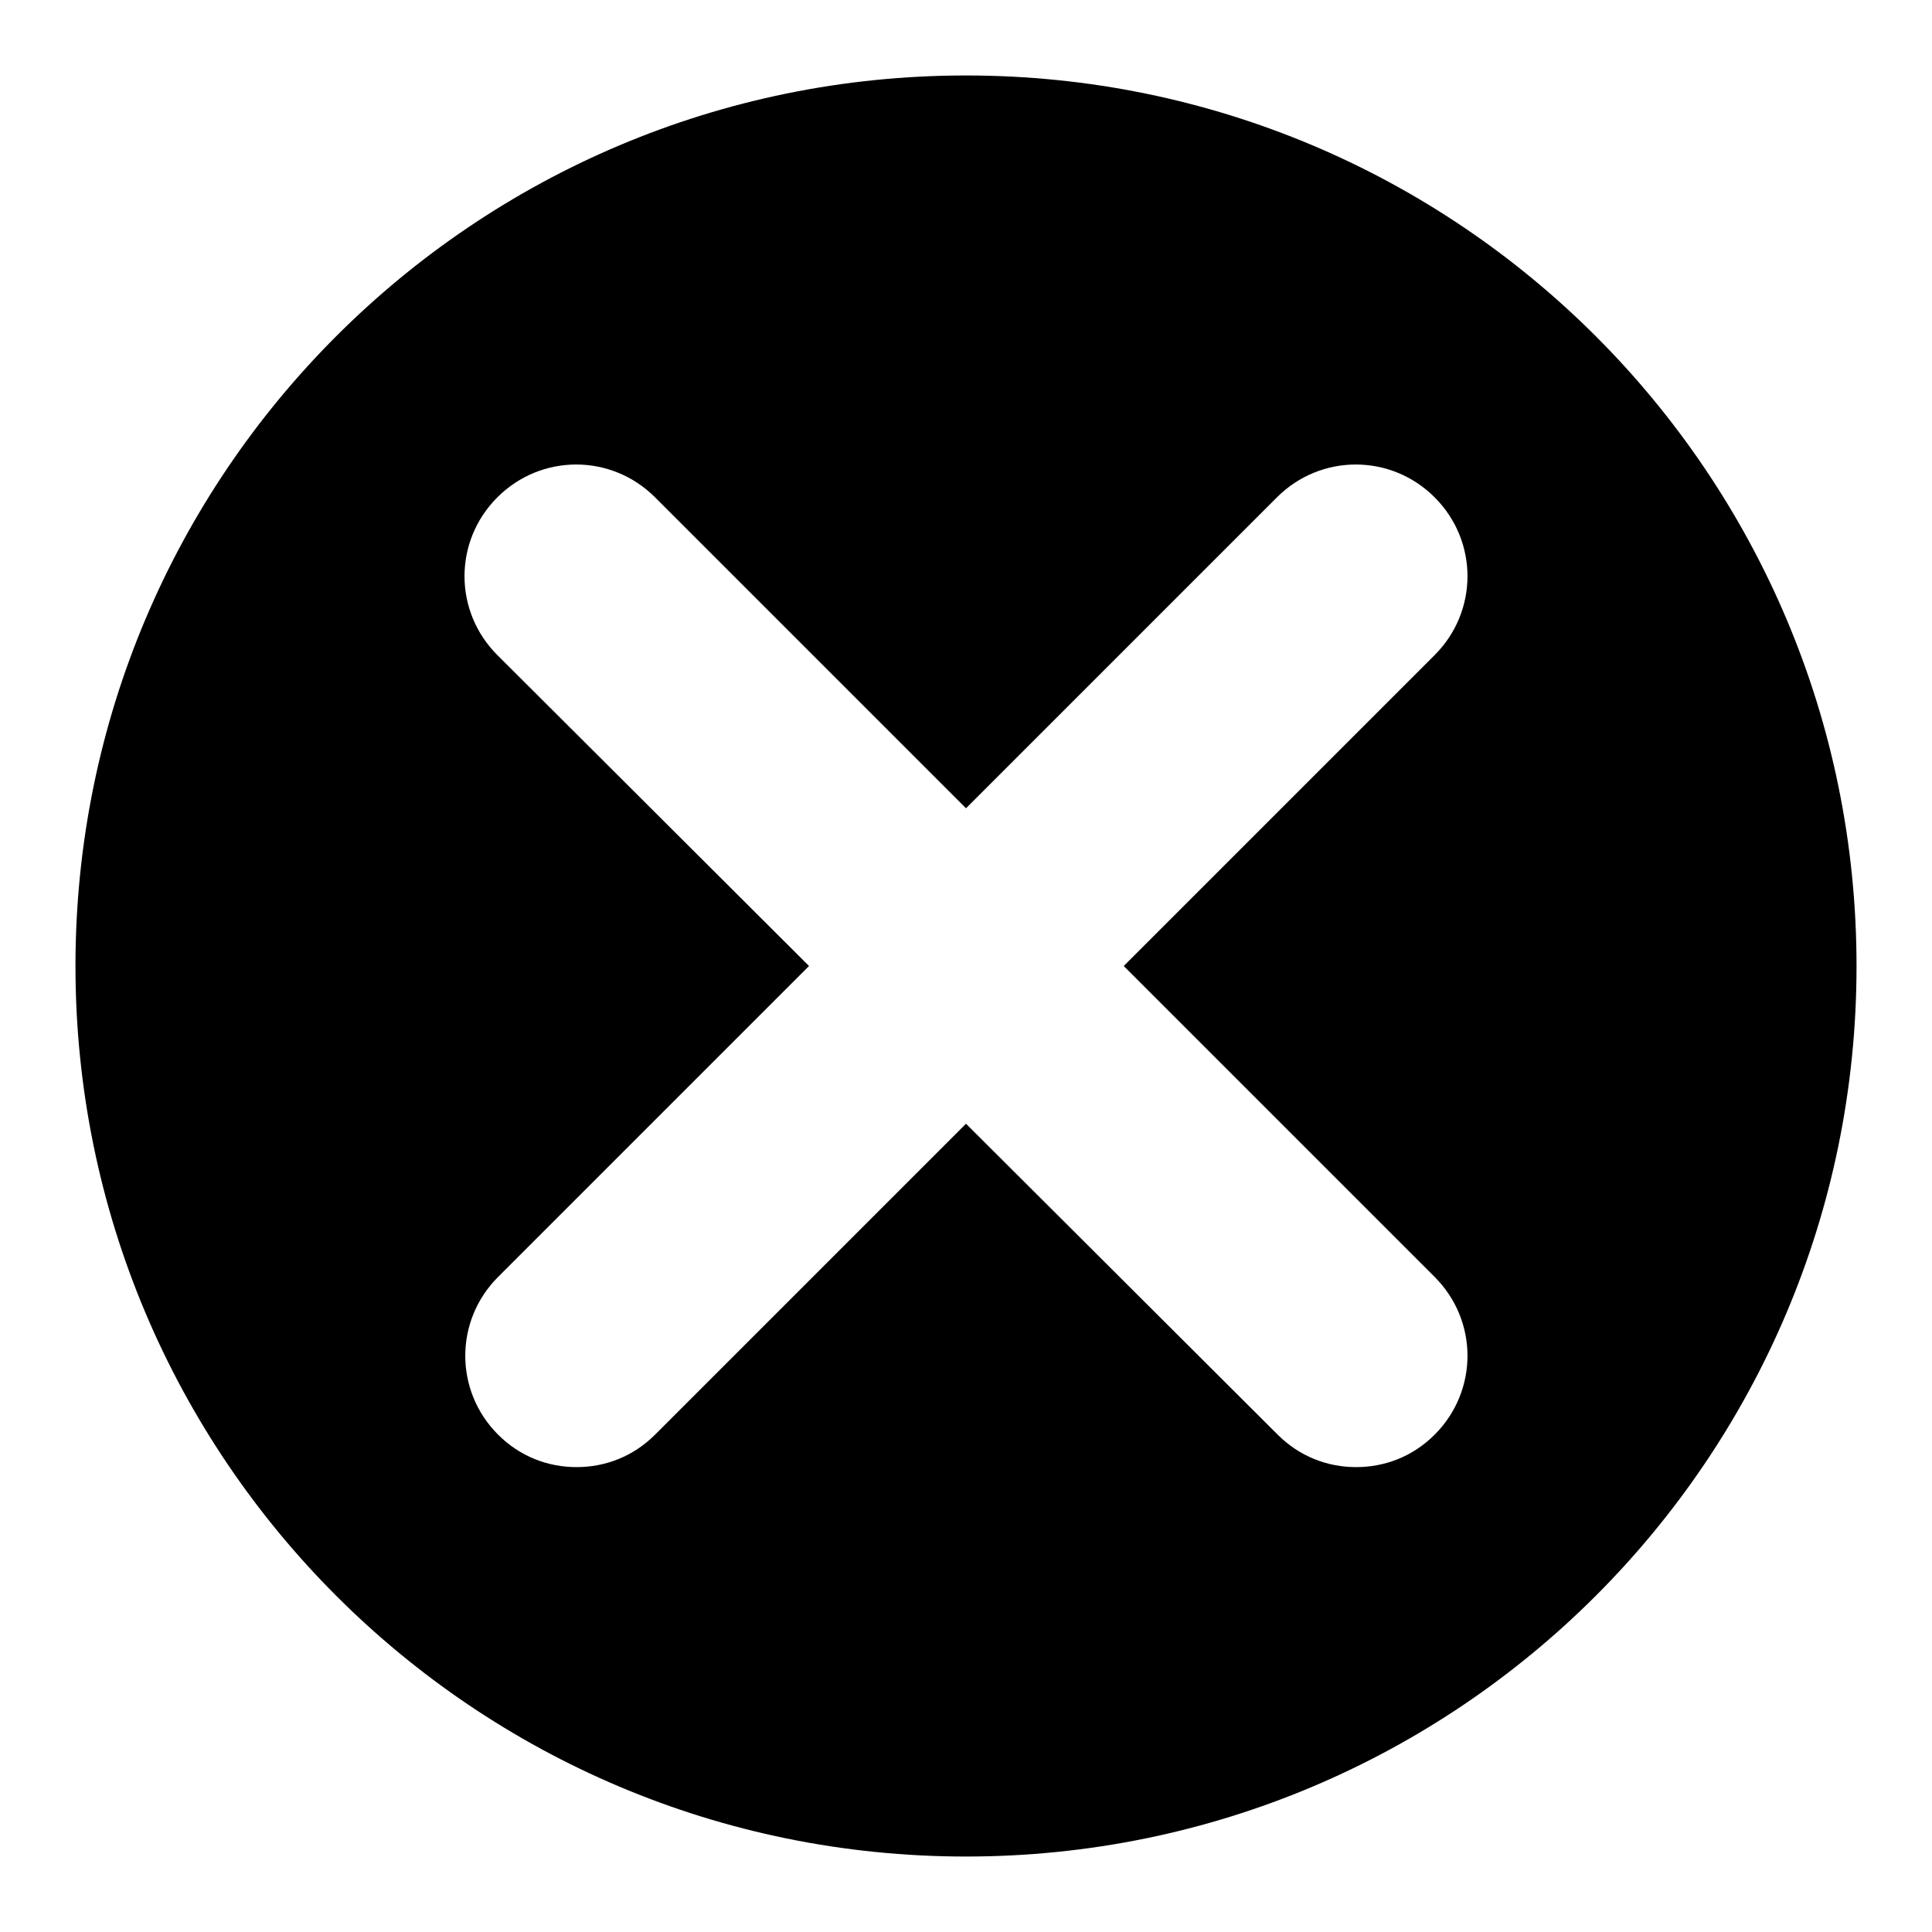 <?xml version="1.0" encoding="utf-8"?>
<!-- Svg Vector Icons : http://www.onlinewebfonts.com/icon -->
<!DOCTYPE svg PUBLIC "-//W3C//DTD SVG 1.1//EN" "http://www.w3.org/Graphics/SVG/1.1/DTD/svg11.dtd">
<svg version="1.1" xmlns="http://www.w3.org/2000/svg" xmlns:xlink="http://www.w3.org/1999/xlink" x="0px" y="0px" viewBox="0 0 256 256" enable-background="new 0 0 256 256" xml:space="preserve">
<g><g><path fill="#000000" d="M128,10C62.8,10,10,62.8,10,128c0,65.2,52.8,118,118,118c65.2,0,118-52.8,118-118C246,62.8,193.2,10,128,10L128,10z M190.1,169.2c5.8,5.8,5.8,15.1,0,20.9c-2.9,2.9-6.6,4.3-10.4,4.3s-7.5-1.4-10.4-4.3L128,148.9l-41.2,41.2c-2.9,2.9-6.6,4.3-10.4,4.3c-3.8,0-7.5-1.4-10.4-4.3c-5.8-5.8-5.8-15.1,0-20.9l41.2-41.2L65.9,86.8c-5.8-5.8-5.8-15.1,0-20.9c5.8-5.8,15.1-5.8,20.9,0l41.2,41.2l41.2-41.2c5.8-5.8,15.1-5.8,20.9,0s5.8,15.1,0,20.9L148.9,128L190.1,169.2L190.1,169.2z"/></g></g>
</svg>